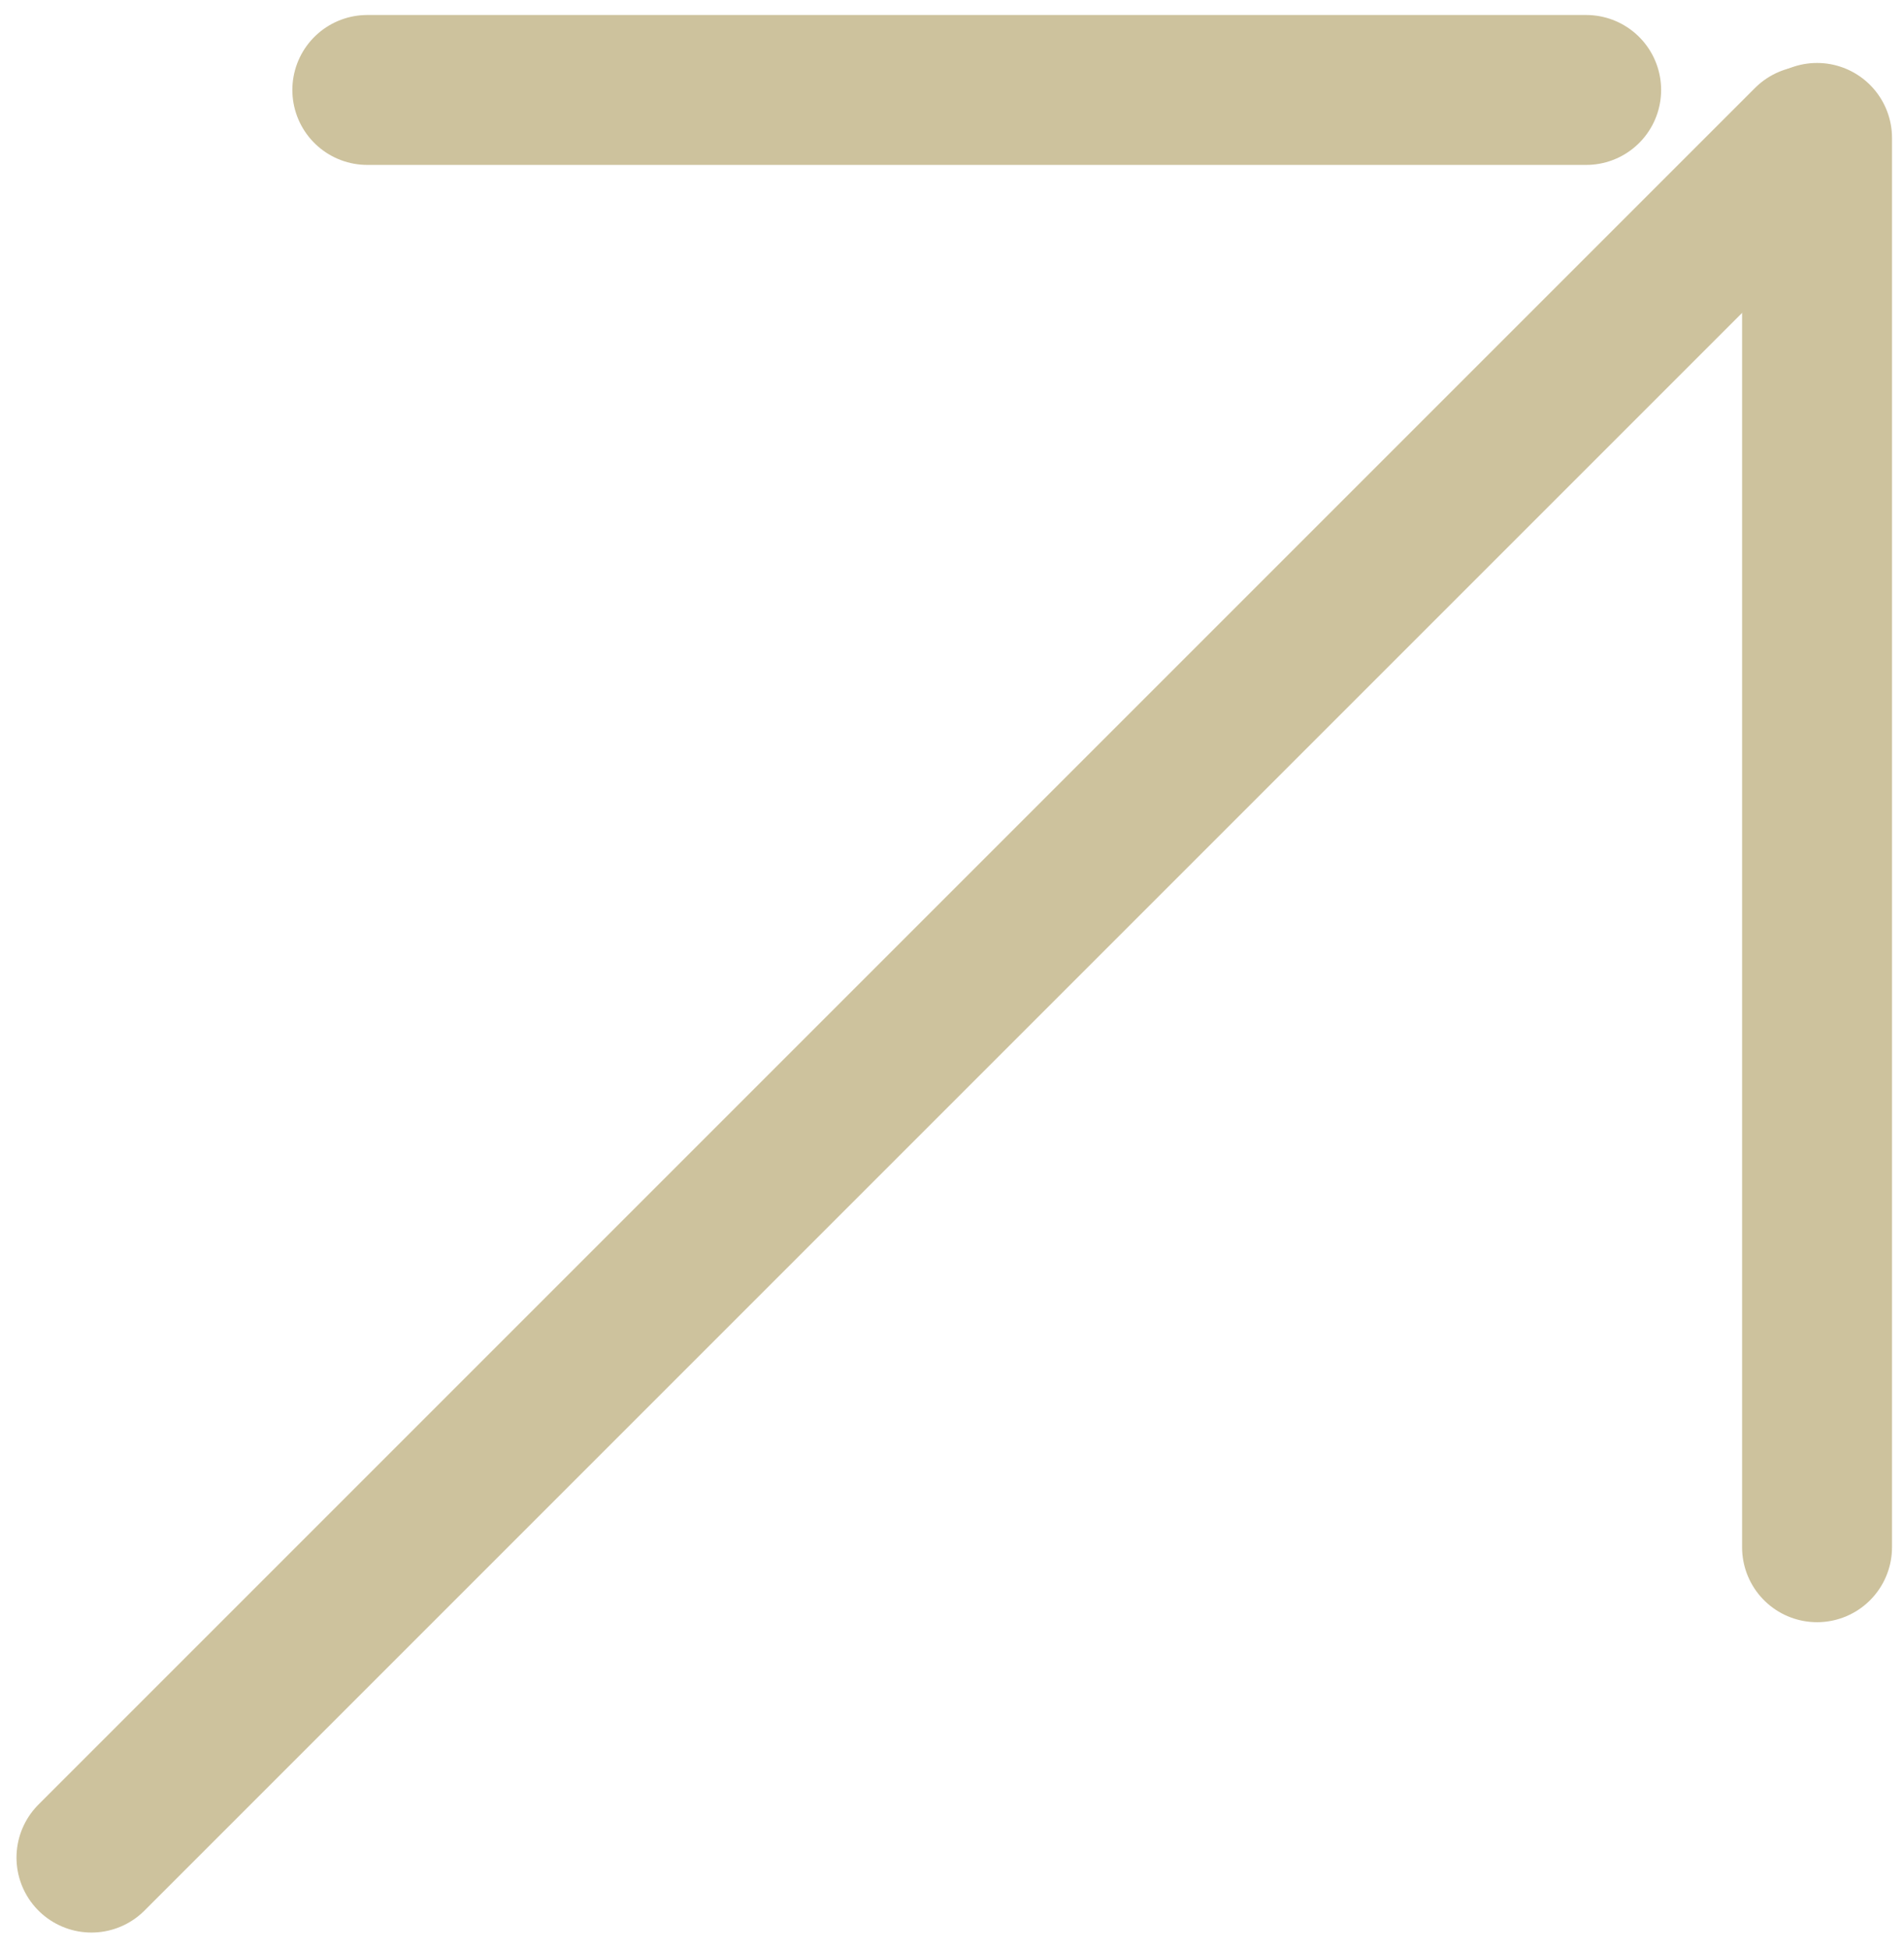 <svg xmlns="http://www.w3.org/2000/svg" id="Ebene_1" width="127" height="130" viewBox="0 0 127 130"><defs><style>      .st0 {        fill: none;        stroke: #cdc29d;        stroke-linecap: round;        stroke-miterlimit: 10;        stroke-width: 10px;      }    </style></defs><line class="st0" x1="6.1" y1="123.9" x2="120.6" y2="9.4"></line><line class="st0" x1="24.5" y1="6" x2="105.8" y2="6"></line><line class="st0" x1="121.2" y1="103.2" x2="121.2" y2="9.2"></line></svg>